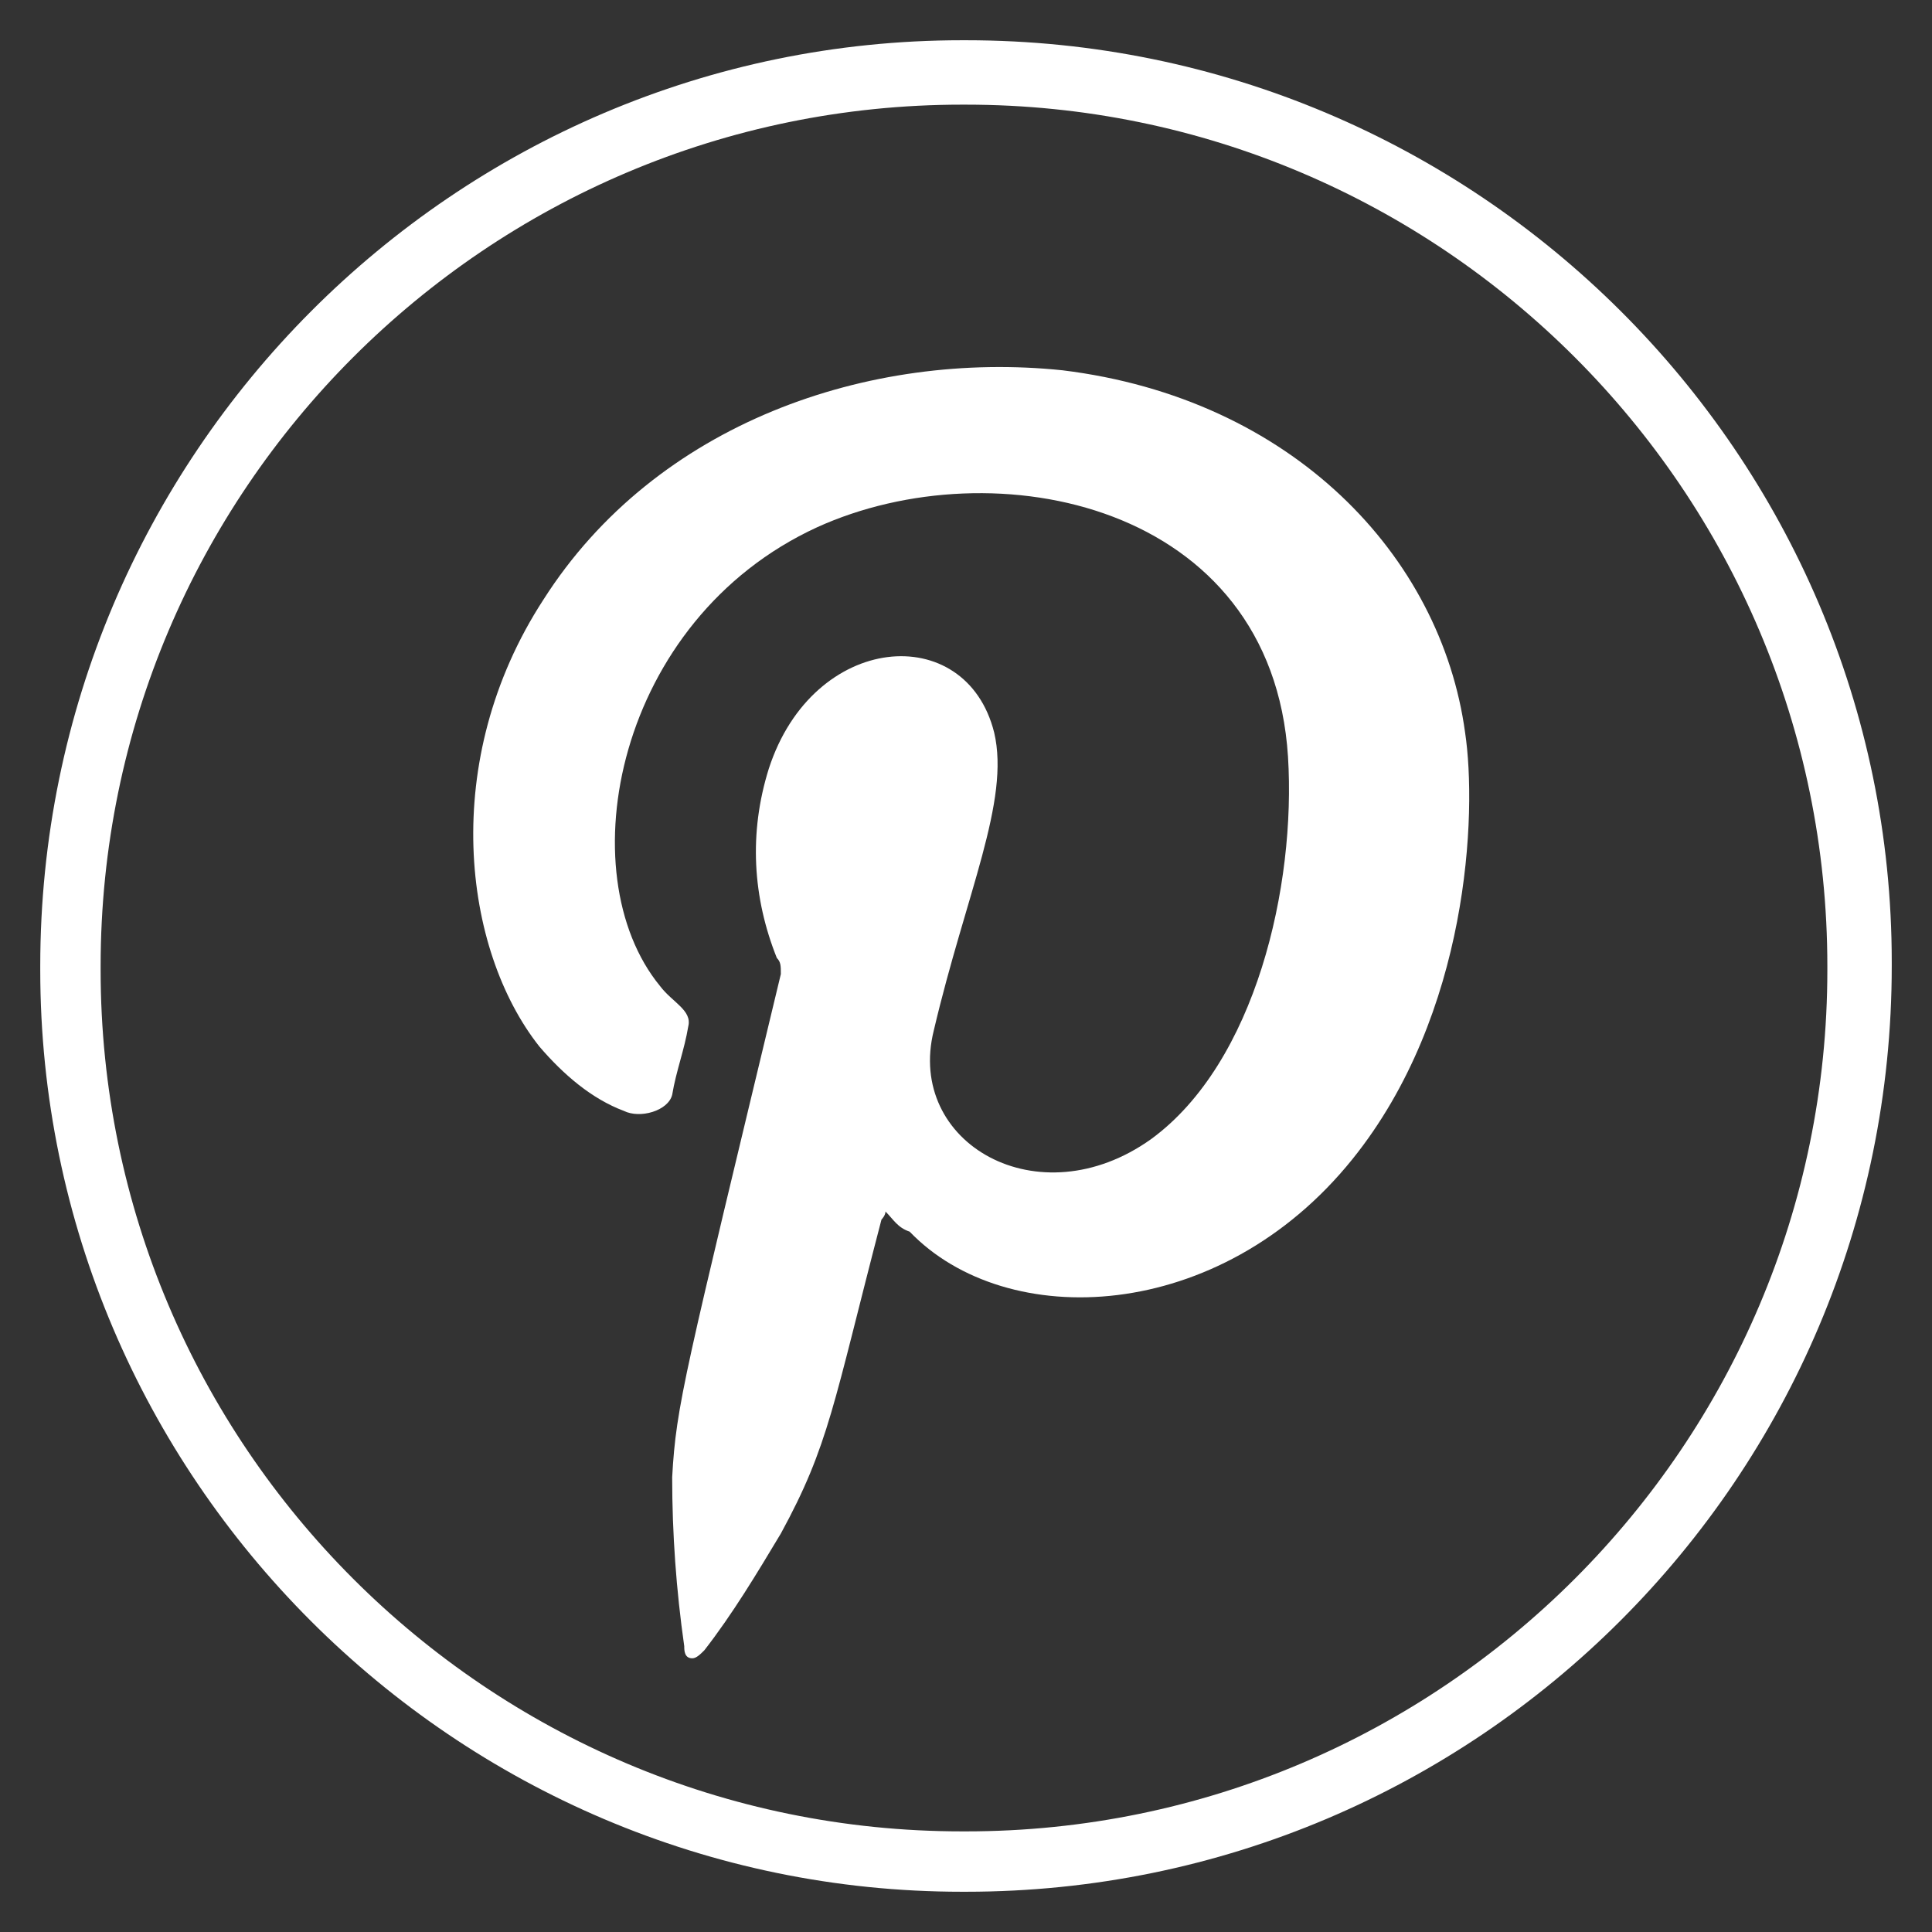 <?xml version="1.0" encoding="utf-8"?>
<!-- Generator: Adobe Illustrator 26.0.1, SVG Export Plug-In . SVG Version: 6.00 Build 0)  -->
<svg version="1.1" id="Layer_1" xmlns="http://www.w3.org/2000/svg" xmlns:xlink="http://www.w3.org/1999/xlink" x="0px" y="0px"
	 viewBox="0 0 48 48" style="enable-background:new 0 0 48 48;" xml:space="preserve">
<rect x="0" y="0" width="48" height="48" fill="#333333" stroke="none"/>
<style type="text/css">
	.st0{fill:#FFFFFF;}
	.st1{fill-rule:evenodd;clip-rule:evenodd;fill:#FFFFFF;}
</style>
<path class="st0" d="M24,47h-0.1C11.3,47,1,36.7,1,24.1v-0.1C1,11.3,11.3,1,23.9,1H24C36.7,1,47,11.3,47,23.9v0.1
	C47,36.7,36.7,47,24,47z M23.9,2.6c-11.8,0-21.4,9.6-21.4,21.4v0.1c0,11.8,9.6,21.4,21.4,21.4H24c11.8,0,21.4-9.6,21.4-21.4v-0.1
	c0-11.8-9.6-21.4-21.4-21.4H23.9z"/>
<path class="st1" d="M22,30.1c0,0.1-0.1,0.2-0.1,0.2c-1.2,4.6-1.3,5.6-2.5,7.8c-0.6,1-1.2,2-1.9,2.9c-0.1,0.1-0.2,0.2-0.3,0.2
	c-0.2,0-0.2-0.2-0.2-0.3c-0.2-1.4-0.3-2.8-0.3-4.2c0.1-1.8,0.3-2.5,2.7-12.5c0-0.2,0-0.3-0.1-0.4c-0.6-1.5-0.7-3.1-0.2-4.7
	c1.1-3.4,4.9-3.7,5.6-0.9c0.4,1.7-0.7,4-1.5,7.4c-0.7,2.8,2.6,4.7,5.4,2.7c2.6-1.9,3.6-6.3,3.4-9.5c-0.4-6.3-7.3-7.7-11.7-5.7
	c-5,2.3-6.2,8.6-3.9,11.4c0.3,0.4,0.8,0.6,0.7,1c-0.1,0.6-0.3,1.1-0.4,1.7c-0.1,0.4-0.8,0.6-1.2,0.4c-0.8-0.3-1.5-0.9-2.1-1.6
	c-1.9-2.4-2.5-7.1,0.1-11.1c2.8-4.4,8.1-6.2,12.9-5.7c5.7,0.7,9.4,4.6,10,9c0.3,2,0.1,7-2.8,10.6c-3.3,4.1-8.6,4.3-11,1.8
	C22.3,30.5,22.2,30.3,22,30.1L22,30.1z"/>
</svg>
